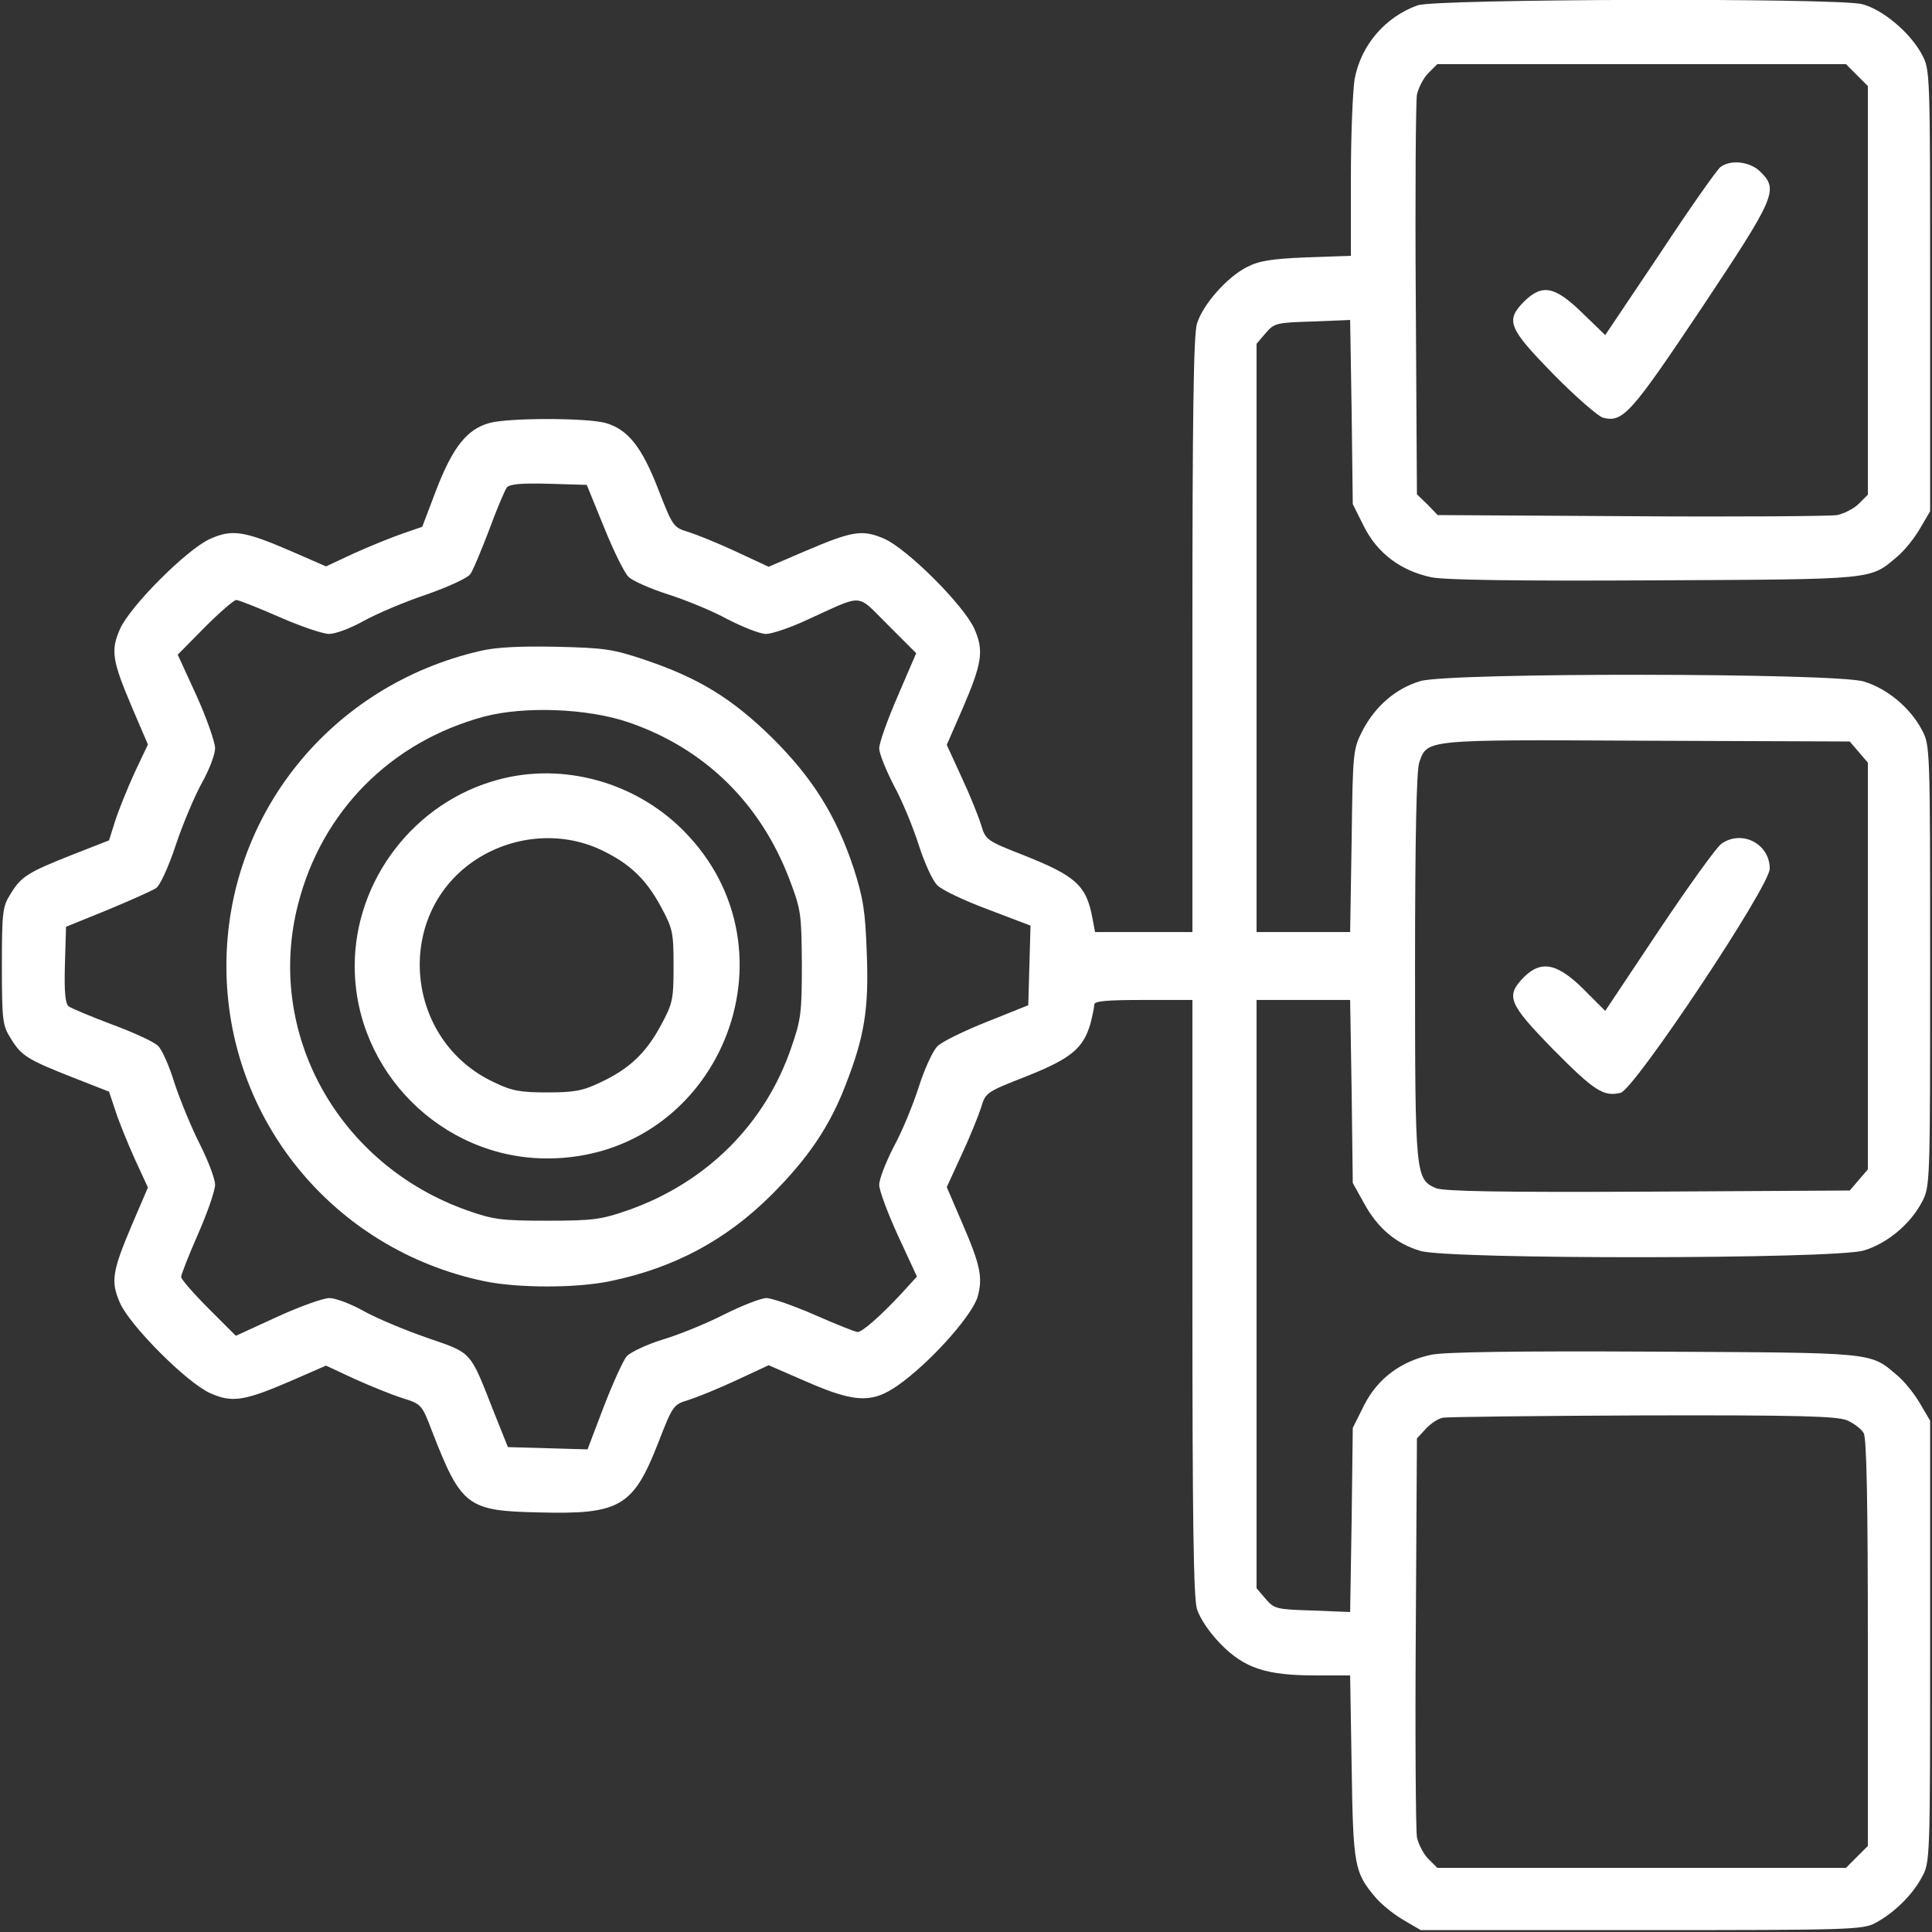 <?xml version="1.0" standalone="no"?>
<!DOCTYPE svg PUBLIC "-//W3C//DTD SVG 20010904//EN"
        "http://www.w3.org/TR/2001/REC-SVG-20010904/DTD/svg10.dtd">
<svg version="1.0" xmlns="http://www.w3.org/2000/svg"
     width="512pt" height="512pt" viewBox="0 0 512 512"
     preserveAspectRatio="xMidYMid meet">

    <rect x="0" y="0" width="512" height="512" fill="#333333" stroke="none"/>

    <g transform="translate(0,512) scale(0.1,-0.1)"
       fill="#fff" stroke="none">
        <path d="M3757 5106 c-86 -31 -150 -105 -167 -195 -5 -30 -10 -147 -10 -261
l0 -208 -117 -4 c-95 -4 -126 -9 -159 -26 -53 -27 -117 -100 -132 -150 -9 -29
-12 -252 -12 -826 l0 -786 -129 0 -129 0 -7 37 c-16 87 -44 112 -186 168 -94
37 -97 39 -109 79 -7 23 -30 80 -52 127 l-39 85 41 94 c53 123 58 155 32 214
-28 62 -176 210 -238 238 -58 25 -83 22 -209 -32 l-98 -42 -86 40 c-47 22
-104 45 -126 52 -40 12 -42 14 -80 112 -44 114 -81 160 -140 177 -51 14 -258
14 -308 0 -59 -16 -97 -64 -140 -175 l-38 -100 -52 -18 c-29 -10 -86 -33 -128
-52 l-75 -35 -94 41 c-123 53 -155 58 -213 32 -61 -27 -212 -178 -239 -239
-25 -57 -21 -83 32 -208 l42 -98 -36 -76 c-19 -42 -42 -99 -51 -127 l-16 -51
-97 -38 c-119 -47 -136 -58 -164 -104 -21 -33 -23 -47 -23 -191 0 -144 2 -158
23 -191 28 -47 45 -57 164 -104 l97 -38 17 -51 c9 -28 32 -85 51 -127 l35 -76
-42 -98 c-53 -125 -57 -151 -32 -208 27 -61 178 -212 239 -239 58 -26 90 -21
213 32 l94 41 75 -35 c42 -19 99 -42 127 -51 51 -16 52 -17 79 -88 77 -198 93
-211 280 -215 218 -6 253 14 320 186 38 98 40 100 80 112 22 7 79 30 126 52
l86 40 99 -43 c137 -60 181 -59 259 1 85 65 183 178 196 224 14 51 7 84 -42
197 l-40 93 39 85 c22 47 45 104 52 126 12 40 14 41 121 83 118 47 150 74 169
140 5 20 10 43 10 50 0 9 33 12 130 12 l130 0 0 -786 c0 -593 3 -797 12 -828
8 -25 32 -61 63 -93 63 -64 120 -83 251 -83 l92 0 4 -242 c4 -262 7 -280 63
-346 15 -18 48 -45 74 -60 l46 -27 585 0 c551 0 587 1 620 19 49 26 98 74 123
121 22 40 22 44 22 625 l0 585 -27 46 c-15 26 -42 59 -60 74 -73 62 -54 60
-642 63 -369 2 -555 -1 -592 -8 -81 -17 -143 -63 -179 -134 l-30 -60 -3 -244
-4 -244 -100 4 c-95 3 -101 4 -124 31 l-24 28 0 780 0 779 124 0 124 0 4 -243
3 -242 30 -54 c36 -66 85 -107 149 -126 76 -23 1099 -22 1175 1 61 18 123 69
154 128 22 41 22 44 22 626 0 582 0 585 -22 626 -31 59 -93 110 -154 128 -76
23 -1099 24 -1175 1 -64 -19 -118 -65 -152 -129 -26 -51 -27 -53 -30 -293 l-4
-243 -124 0 -124 0 0 779 0 780 24 28 c23 27 29 28 124 31 l100 4 4 -244 3
-244 30 -60 c36 -71 98 -117 179 -134 37 -7 223 -10 592 -8 588 3 569 1 642
63 18 15 45 48 60 74 l27 46 0 585 c0 584 0 585 -22 626 -31 58 -104 119 -158
133 -68 17 -1128 14 -1178 -3z m1164 -185 l29 -29 0 -542 0 -541 -24 -24 c-13
-13 -39 -26 -57 -30 -19 -3 -265 -5 -546 -3 l-513 3 -27 28 -28 27 -3 513 c-2
281 0 527 3 546 4 18 17 44 30 57 l24 24 541 0 542 0 29 -29z m-3320 -1199
c25 -62 54 -121 65 -131 10 -10 57 -31 104 -46 47 -15 118 -44 158 -66 41 -21
86 -39 102 -39 15 0 63 16 106 36 157 71 131 73 217 -12 l75 -75 -49 -114
c-27 -62 -49 -124 -49 -138 0 -14 18 -58 39 -99 22 -40 51 -111 66 -158 15
-47 37 -95 49 -106 11 -12 72 -41 134 -64 l113 -43 -3 -105 -3 -106 -110 -44
c-60 -24 -120 -53 -131 -65 -12 -12 -34 -60 -49 -107 -15 -47 -44 -118 -66
-158 -21 -41 -39 -86 -39 -102 0 -15 23 -76 50 -135 l50 -108 -42 -46 c-54
-58 -103 -101 -115 -101 -6 0 -56 20 -113 45 -57 25 -115 45 -129 45 -14 0
-65 -20 -113 -44 -47 -24 -121 -54 -162 -66 -42 -13 -84 -33 -95 -44 -10 -12
-37 -72 -61 -134 l-43 -113 -105 3 -106 3 -38 95 c-64 163 -56 153 -177 195
-58 20 -134 52 -168 71 -34 19 -74 34 -90 34 -16 0 -78 -22 -139 -50 l-109
-50 -72 72 c-40 40 -73 78 -73 84 0 6 20 57 45 114 25 57 45 115 45 130 0 16
-18 63 -40 107 -22 43 -52 116 -67 161 -14 46 -34 92 -45 101 -10 10 -64 35
-121 56 -56 21 -108 43 -115 48 -9 7 -12 38 -10 110 l3 101 111 45 c60 25 118
51 127 57 10 5 34 57 53 115 19 57 51 132 70 166 19 34 34 74 34 90 0 16 -22
79 -49 139 l-50 109 72 73 c39 39 77 72 83 72 6 0 57 -20 114 -45 57 -25 116
-45 132 -45 17 0 57 15 91 34 34 19 109 51 166 70 57 20 110 44 117 54 7 9 29
62 50 117 20 55 42 106 47 113 7 9 38 12 111 10 l101 -3 46 -113z m3325 -595
l24 -28 0 -539 0 -539 -24 -28 -24 -28 -533 -3 c-397 -2 -541 1 -563 9 -55 24
-56 31 -56 587 0 346 4 519 11 541 22 62 10 61 602 58 l539 -2 24 -28z m-31
-1771 c18 -8 38 -23 44 -34 8 -14 11 -192 11 -557 l0 -537 -29 -29 -29 -29
-542 0 -541 0 -24 24 c-13 13 -26 39 -30 57 -3 19 -5 264 -3 546 l3 511 24 26
c13 14 33 27 45 29 11 2 250 5 529 6 417 1 514 -2 542 -13z"/>
        <path d="M4559 4677 c-9 -7 -81 -109 -160 -229 l-145 -216 -61 59 c-73 71
-106 77 -154 30 -50 -51 -42 -70 78 -193 59 -60 118 -111 131 -115 53 -13 73
9 261 290 197 296 205 314 156 362 -27 27 -79 33 -106 12z"/>
        <path d="M1273 3395 c-396 -91 -673 -434 -673 -835 0 -405 283 -751 682 -835
89 -19 247 -19 336 0 169 35 307 109 427 229 96 96 154 181 196 291 50 128 62
202 56 350 -4 111 -9 144 -35 225 -46 138 -108 238 -216 345 -106 104 -194
158 -336 206 -86 29 -108 32 -235 35 -95 2 -160 -1 -202 -11z m392 -189 c202
-69 350 -214 427 -416 31 -81 32 -92 33 -225 0 -127 -2 -147 -28 -221 -69
-203 -225 -358 -432 -431 -72 -25 -93 -28 -215 -28 -121 0 -143 3 -211 27
-343 121 -537 471 -449 812 63 246 245 430 493 497 107 28 273 22 382 -15z"/>
        <path d="M1321 3054 c-222 -59 -381 -266 -381 -494 0 -279 231 -510 510 -510
453 0 681 549 360 870 -128 128 -318 180 -489 134z m269 -185 c77 -36 121 -77
161 -151 32 -59 34 -69 34 -158 0 -89 -2 -99 -34 -158 -40 -74 -84 -115 -161
-151 -46 -22 -69 -26 -140 -26 -71 0 -94 4 -141 27 -236 110 -266 439 -55 585
100 69 230 81 336 32z"/>
        <path d="M4562 2884 c-13 -9 -87 -112 -166 -230 l-142 -213 -45 45 c-78 81
-122 92 -170 45 -50 -51 -42 -70 78 -193 109 -110 133 -125 178 -114 37 10
395 547 395 594 0 66 -74 104 -128 66z"/>
    </g>
</svg>
